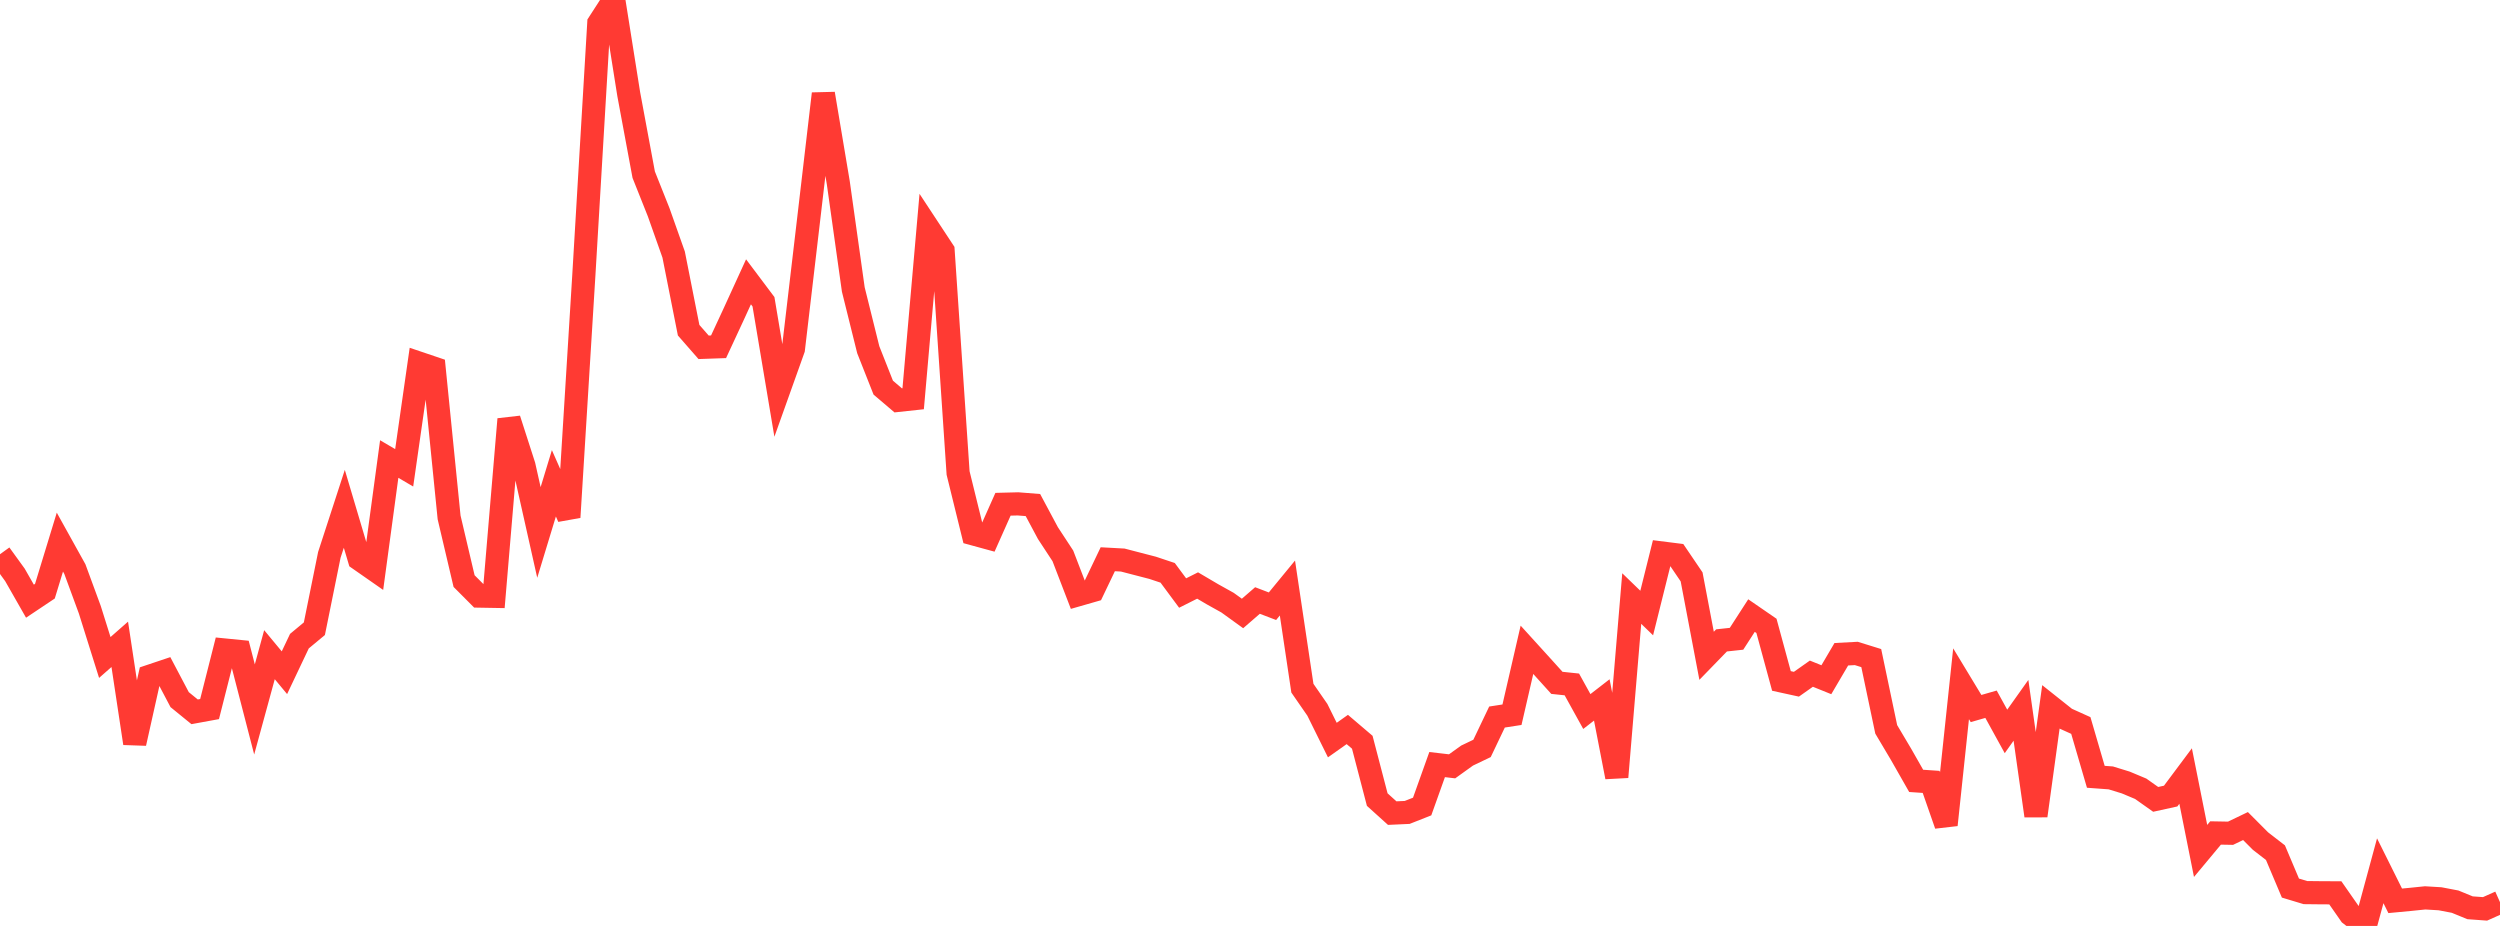 <?xml version="1.0" standalone="no"?>
<!DOCTYPE svg PUBLIC "-//W3C//DTD SVG 1.1//EN" "http://www.w3.org/Graphics/SVG/1.1/DTD/svg11.dtd">

<svg width="135" height="50" viewBox="0 0 135 50" preserveAspectRatio="none" 
  xmlns="http://www.w3.org/2000/svg"
  xmlns:xlink="http://www.w3.org/1999/xlink">


<polyline points="0.0, 29.929 0.808, 31.046 1.617, 32.464 2.425, 31.924 3.234, 29.274 4.042, 30.729 4.85, 32.926 5.659, 35.504 6.467, 34.794 7.275, 40.138 8.084, 36.517 8.892, 36.246 9.701, 37.78 10.509, 38.438 11.317, 38.29 12.126, 35.099 12.934, 35.179 13.743, 38.31 14.551, 35.353 15.359, 36.327 16.168, 34.622 16.976, 33.951 17.784, 29.964 18.593, 27.476 19.401, 30.194 20.21, 30.758 21.018, 24.788 21.826, 25.262 22.635, 19.613 23.443, 19.886 24.251, 27.939 25.06, 31.378 25.868, 32.189 26.677, 32.203 27.485, 22.637 28.293, 25.145 29.102, 28.753 29.91, 26.098 30.719, 27.93 31.527, 14.87 32.335, 1.251 33.144, 0.0 33.952, 5.087 34.76, 9.432 35.569, 11.464 36.377, 13.747 37.186, 17.83 37.994, 18.754 38.802, 18.726 39.611, 16.984 40.419, 15.218 41.228, 16.295 42.036, 21.112 42.844, 18.849 43.653, 11.966 44.461, 5.061 45.269, 9.877 46.078, 15.632 46.886, 18.885 47.695, 20.932 48.503, 21.62 49.311, 21.533 50.12, 12.311 50.928, 13.538 51.737, 25.543 52.545, 28.825 53.353, 29.046 54.162, 27.23 54.97, 27.209 55.778, 27.273 56.587, 28.786 57.395, 30.018 58.204, 32.121 59.012, 31.889 59.82, 30.199 60.629, 30.243 61.437, 30.453 62.246, 30.663 63.054, 30.933 63.862, 32.024 64.671, 31.617 65.479, 32.093 66.287, 32.543 67.096, 33.127 67.904, 32.427 68.713, 32.736 69.521, 31.753 70.329, 37.162 71.138, 38.331 71.946, 39.964 72.754, 39.392 73.563, 40.081 74.371, 43.178 75.18, 43.908 75.988, 43.871 76.796, 43.552 77.605, 41.287 78.413, 41.382 79.222, 40.801 80.03, 40.414 80.838, 38.72 81.647, 38.595 82.455, 35.089 83.263, 35.978 84.072, 36.874 84.88, 36.959 85.689, 38.422 86.497, 37.796 87.305, 41.96 88.114, 32.322 88.922, 33.104 89.731, 29.86 90.539, 29.962 91.347, 31.153 92.156, 35.413 92.964, 34.581 93.772, 34.494 94.581, 33.241 95.389, 33.797 96.198, 36.771 97.006, 36.948 97.814, 36.378 98.623, 36.705 99.431, 35.329 100.24, 35.286 101.048, 35.537 101.856, 39.385 102.665, 40.748 103.473, 42.167 104.281, 42.222 105.09, 44.543 105.898, 36.923 106.707, 38.261 107.515, 38.028 108.323, 39.497 109.132, 38.357 109.94, 44.052 110.749, 38.17 111.557, 38.812 112.365, 39.177 113.174, 41.947 113.982, 42.006 114.79, 42.255 115.599, 42.594 116.407, 43.166 117.216, 42.988 118.024, 41.906 118.832, 45.951 119.641, 44.98 120.449, 44.995 121.257, 44.607 122.066, 45.418 122.874, 46.043 123.683, 47.956 124.491, 48.2 125.299, 48.209 126.108, 48.213 126.916, 49.372 127.725, 50.0 128.533, 47.021 129.341, 48.644 130.15, 48.568 130.958, 48.485 131.766, 48.534 132.575, 48.689 133.383, 49.02 134.192, 49.079 135.0, 48.718" fill="none" stroke="#ff3a33" stroke-width="1.25"/>

</svg>